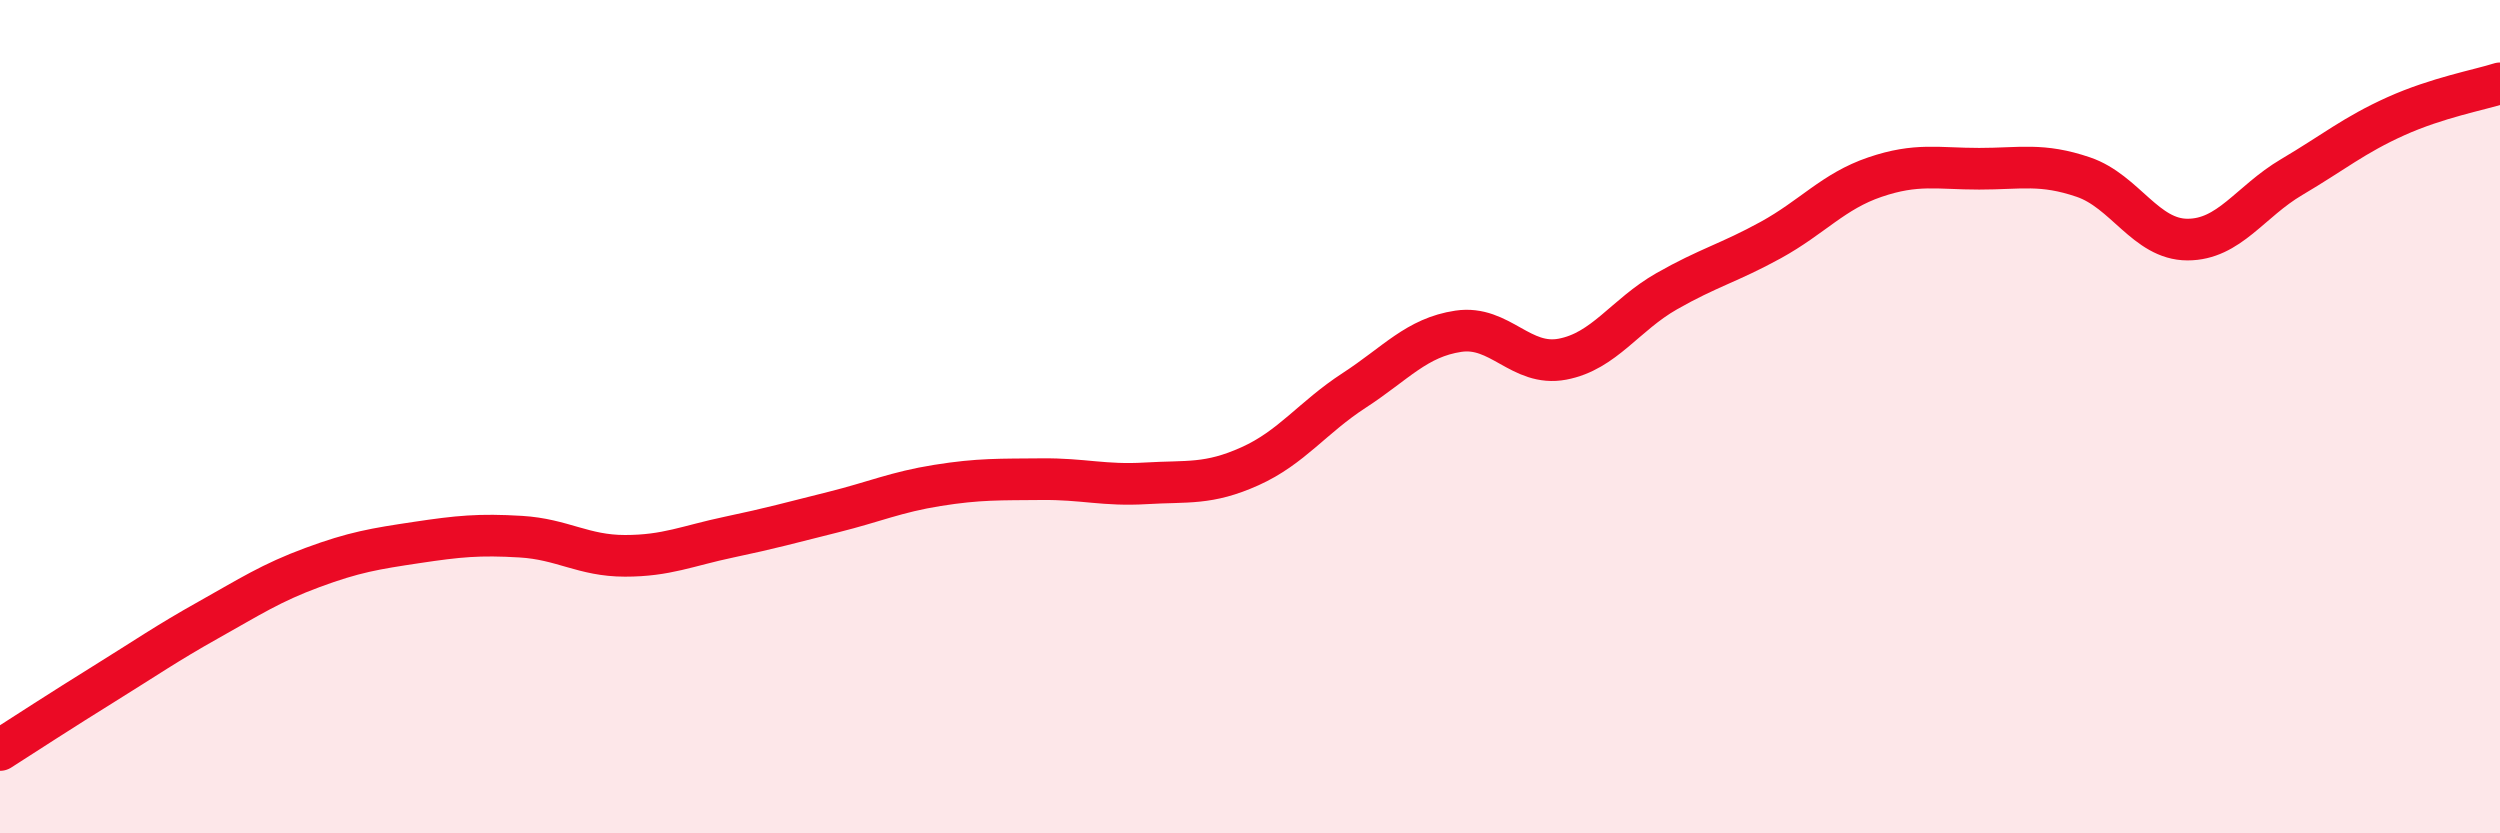 
    <svg width="60" height="20" viewBox="0 0 60 20" xmlns="http://www.w3.org/2000/svg">
      <path
        d="M 0,18 C 0.5,17.68 1.5,17.03 2.5,16.41 C 3.5,15.79 4,15.44 5,14.88 C 6,14.32 6.5,13.99 7.5,13.62 C 8.5,13.25 9,13.17 10,13.02 C 11,12.87 11.5,12.82 12.5,12.88 C 13.5,12.94 14,13.34 15,13.34 C 16,13.34 16.5,13.1 17.5,12.89 C 18.5,12.68 19,12.54 20,12.29 C 21,12.04 21.5,11.81 22.5,11.65 C 23.5,11.49 24,11.51 25,11.5 C 26,11.49 26.5,11.66 27.5,11.6 C 28.5,11.54 29,11.64 30,11.19 C 31,10.74 31.5,10.02 32.5,9.37 C 33.5,8.72 34,8.1 35,7.95 C 36,7.8 36.5,8.81 37.5,8.62 C 38.5,8.43 39,7.56 40,6.99 C 41,6.42 41.5,6.31 42.5,5.76 C 43.5,5.21 44,4.59 45,4.25 C 46,3.91 46.5,4.05 47.5,4.05 C 48.5,4.05 49,3.91 50,4.25 C 51,4.59 51.5,5.75 52.5,5.75 C 53.5,5.75 54,4.84 55,4.25 C 56,3.66 56.5,3.24 57.5,2.79 C 58.5,2.34 59.5,2.16 60,2L60 20L0 20Z"
        fill="#EB0A25"
        opacity="0.1"
        stroke-linecap="round"
        stroke-linejoin="round"
      />
      <path
        d="M 0,18 C 0.5,17.68 1.5,17.03 2.5,16.41 C 3.5,15.79 4,15.44 5,14.88 C 6,14.32 6.5,13.99 7.5,13.62 C 8.5,13.25 9,13.17 10,13.02 C 11,12.87 11.5,12.82 12.5,12.88 C 13.5,12.94 14,13.34 15,13.34 C 16,13.34 16.5,13.1 17.5,12.89 C 18.5,12.68 19,12.54 20,12.29 C 21,12.04 21.5,11.81 22.5,11.65 C 23.5,11.49 24,11.51 25,11.5 C 26,11.49 26.5,11.66 27.5,11.6 C 28.5,11.54 29,11.64 30,11.19 C 31,10.74 31.5,10.02 32.5,9.37 C 33.5,8.72 34,8.1 35,7.95 C 36,7.8 36.5,8.81 37.5,8.62 C 38.5,8.43 39,7.56 40,6.99 C 41,6.42 41.5,6.31 42.5,5.76 C 43.5,5.21 44,4.59 45,4.25 C 46,3.91 46.5,4.05 47.5,4.05 C 48.5,4.05 49,3.91 50,4.25 C 51,4.59 51.5,5.75 52.5,5.75 C 53.5,5.75 54,4.84 55,4.25 C 56,3.66 56.5,3.24 57.5,2.79 C 58.5,2.34 59.5,2.16 60,2"
        stroke="#EB0A25"
        stroke-width="1"
        fill="none"
        stroke-linecap="round"
        stroke-linejoin="round"
      />
    </svg>
  